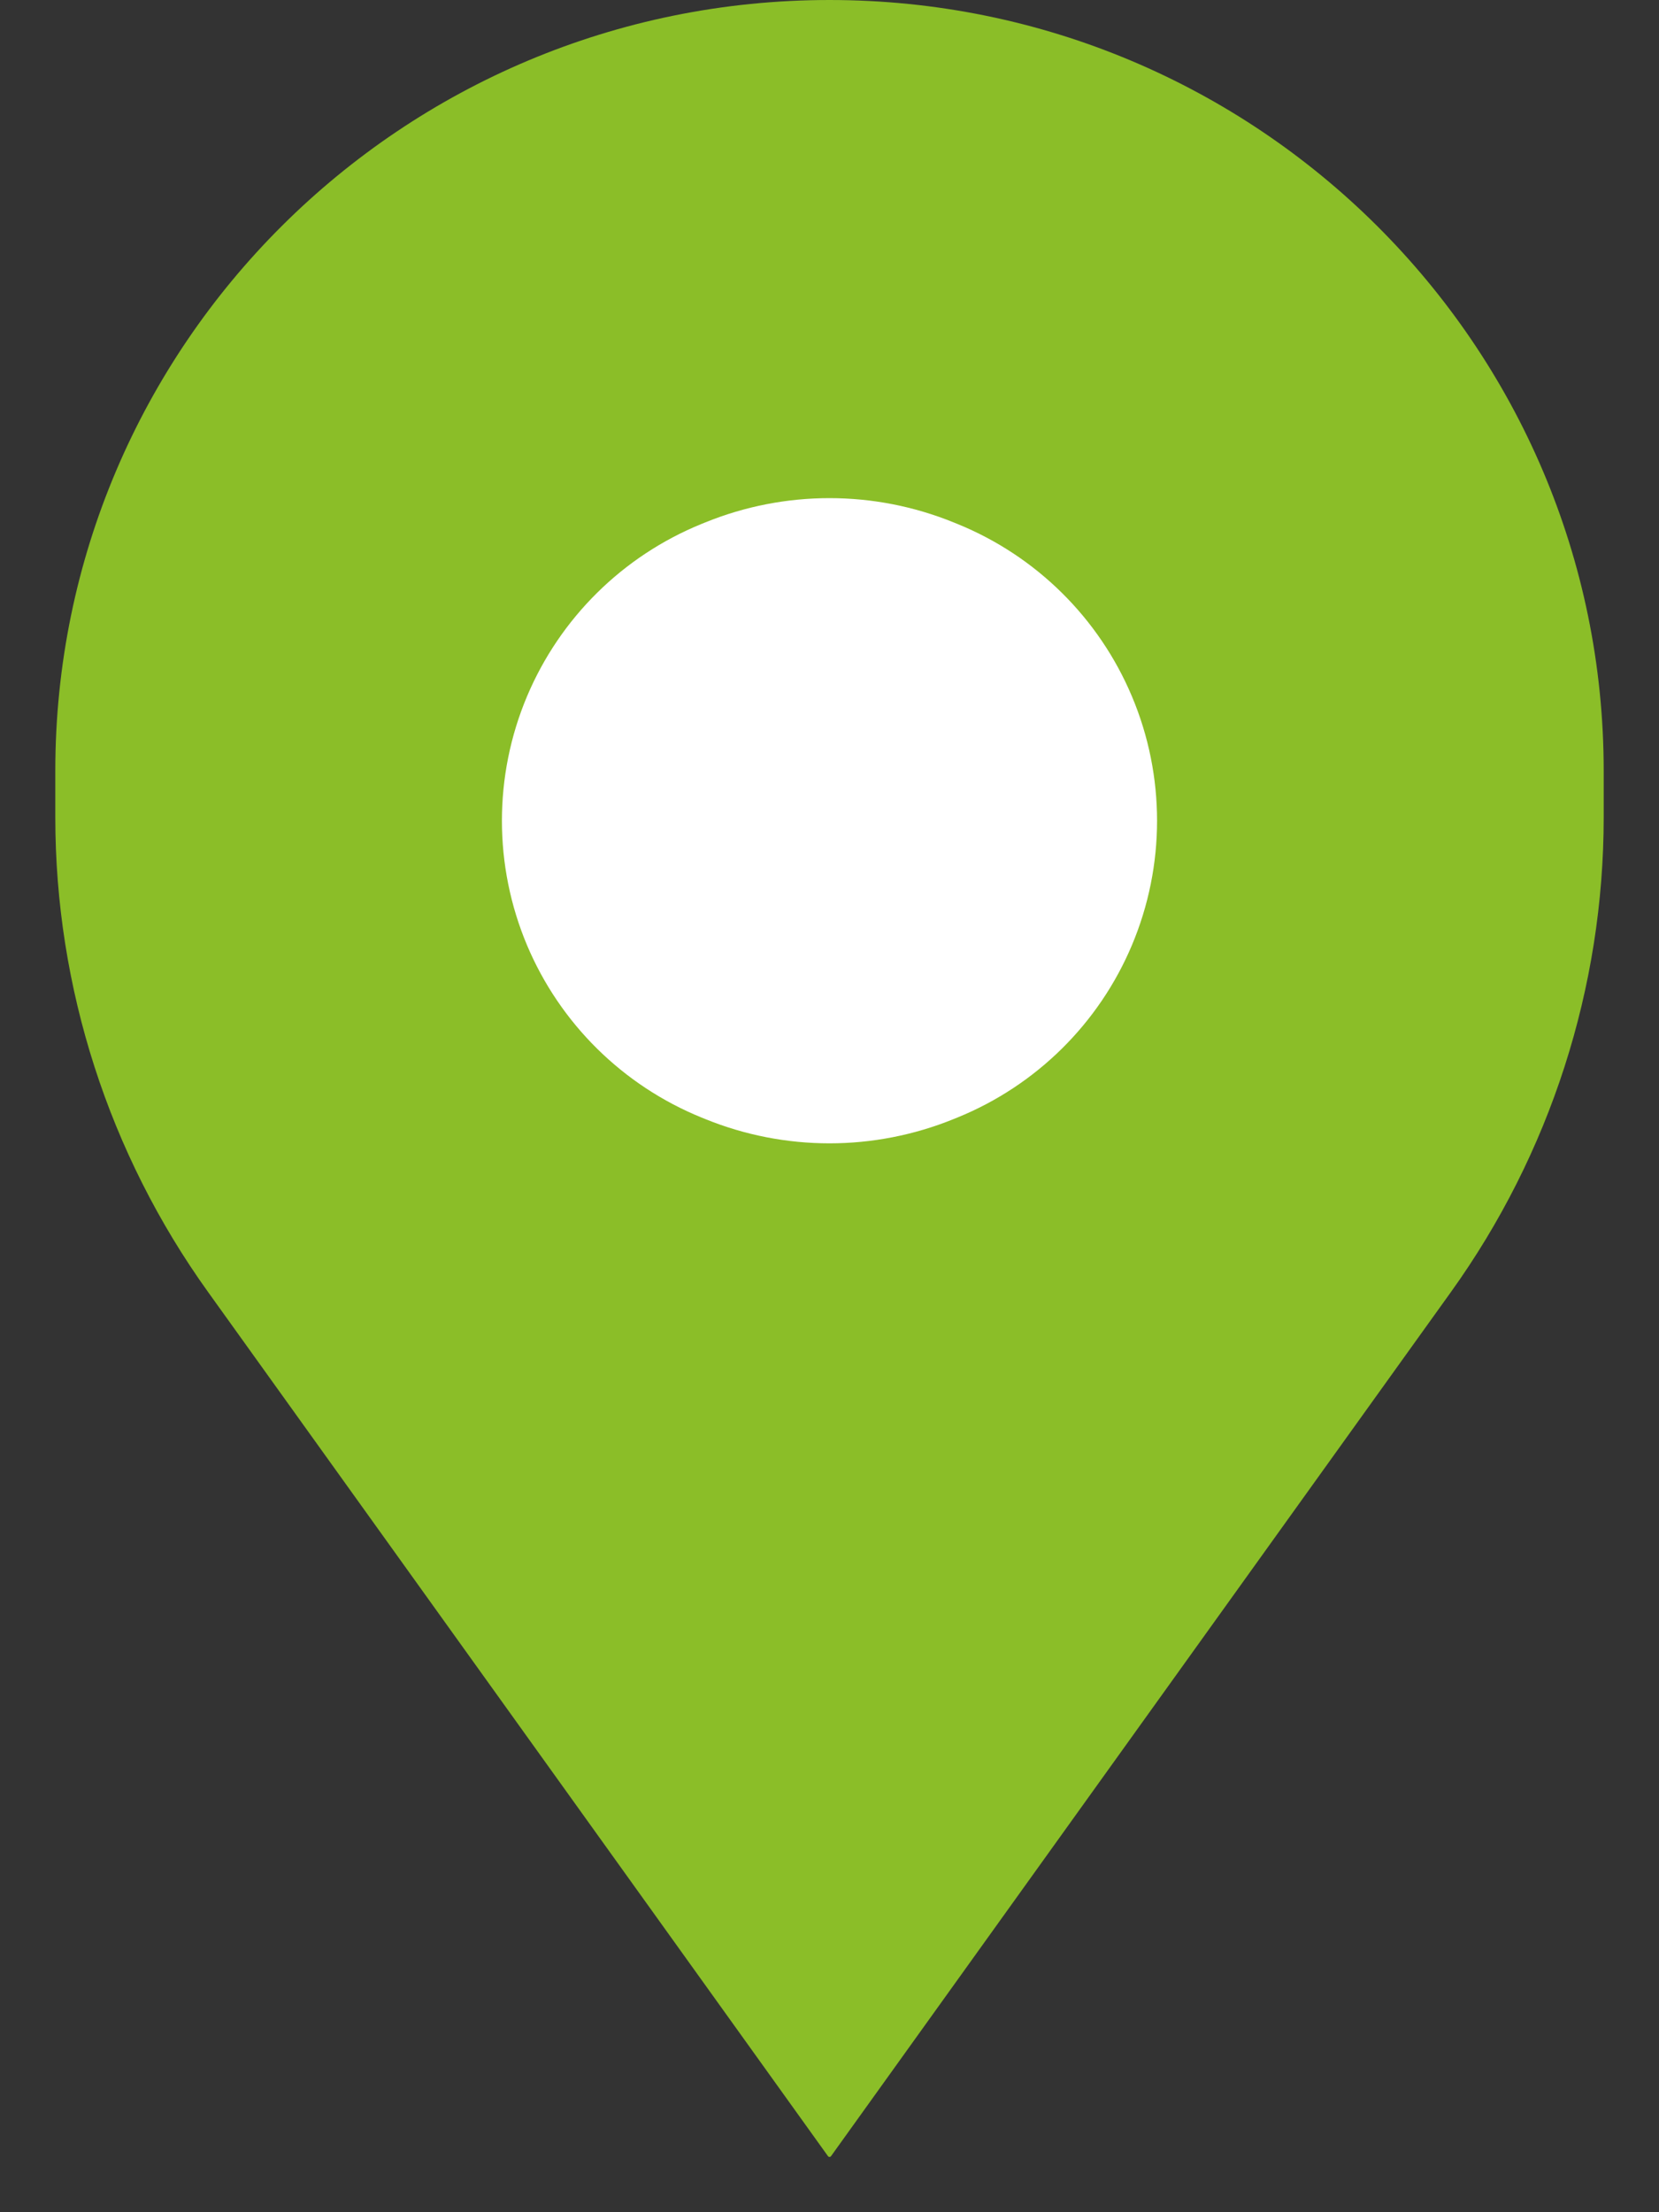 <svg width="24" height="32" viewBox="0 0 24 32" fill="none" xmlns="http://www.w3.org/2000/svg">
<rect x="0" y="0" width="24" height="32" fill="#333333" stroke="none"/>
<path d="M23.2 11.15C23.2 4.992 18.185 0 12 0C5.814 0 0.8 4.992 0.8 11.15V11.821C0.8 14.285 1.573 16.688 3.012 18.692L11.978 31.189C11.989 31.204 12.011 31.204 12.022 31.189L20.988 18.692C22.427 16.688 23.2 14.285 23.2 11.821V11.15Z" fill="#8BBE28"/>
<path d="M10.2 7.558C11.354 7.088 12.645 7.088 13.799 7.558L13.851 7.579C14.99 8.043 15.898 8.94 16.375 10.073V10.073C16.86 11.223 16.86 12.521 16.375 13.672V13.672C15.898 14.805 14.99 15.701 13.851 16.165L13.799 16.186C12.645 16.656 11.354 16.656 10.2 16.186L10.148 16.165C9.009 15.701 8.102 14.805 7.624 13.672V13.672C7.14 12.521 7.14 11.223 7.624 10.073V10.073C8.102 8.94 9.009 8.043 10.148 7.579L10.2 7.558Z" fill="white"/>
</svg>

